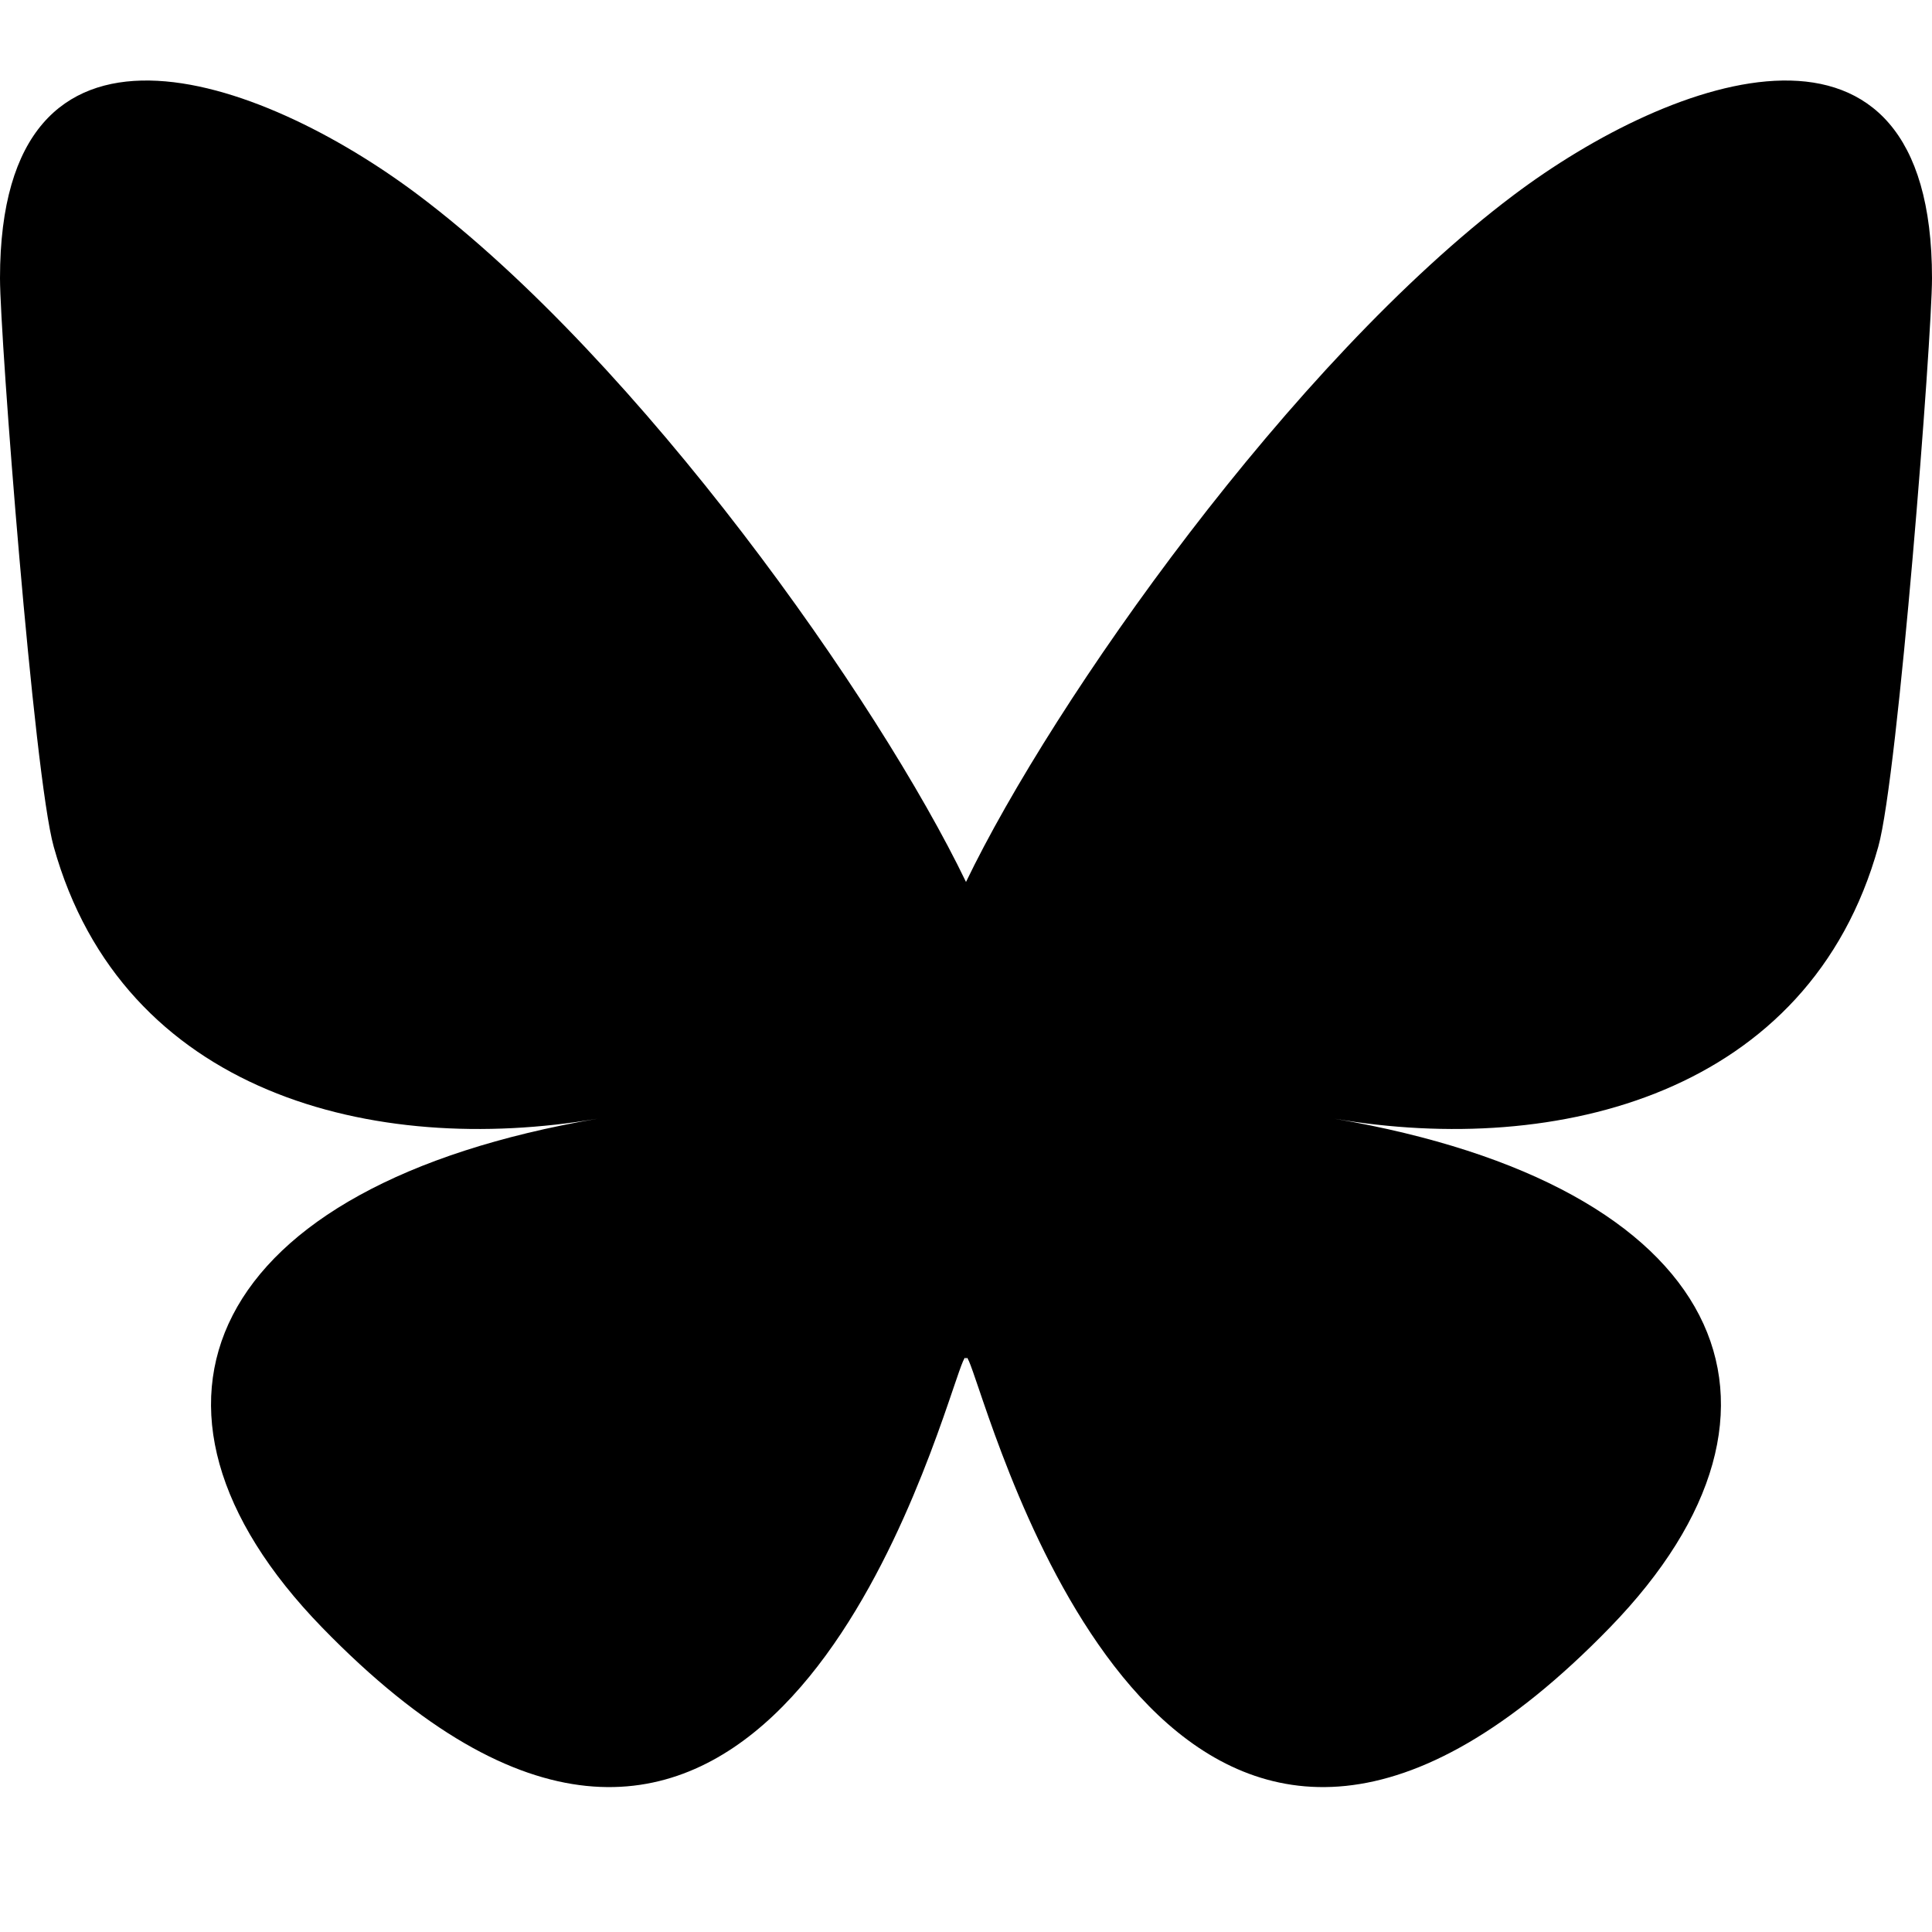 <svg width="24" height="24" viewBox="0 0 24 24" fill="none" xmlns="http://www.w3.org/2000/svg">
<path d="M5.202 2.427C7.954 4.5 10.914 8.701 12 10.956V16.912C12 16.785 11.951 16.929 11.846 17.237C11.279 18.908 9.065 25.43 4 20.216C1.333 17.471 2.568 14.726 7.422 13.897C4.645 14.371 1.523 13.588 0.667 10.517C0.42 9.633 0 4.191 0 3.456C0 -0.225 3.217 0.932 5.202 2.427ZM18.798 2.427C16.046 4.5 13.086 8.701 12 10.956V16.912C12 16.785 12.049 16.929 12.154 17.237C12.721 18.908 14.935 25.43 20 20.216C22.666 17.471 21.432 14.726 16.578 13.897C19.355 14.371 22.477 13.588 23.333 10.517C23.58 9.633 24 4.191 24 3.456C24 -0.225 20.783 0.932 18.798 2.427Z" fill="black"/>
</svg>
